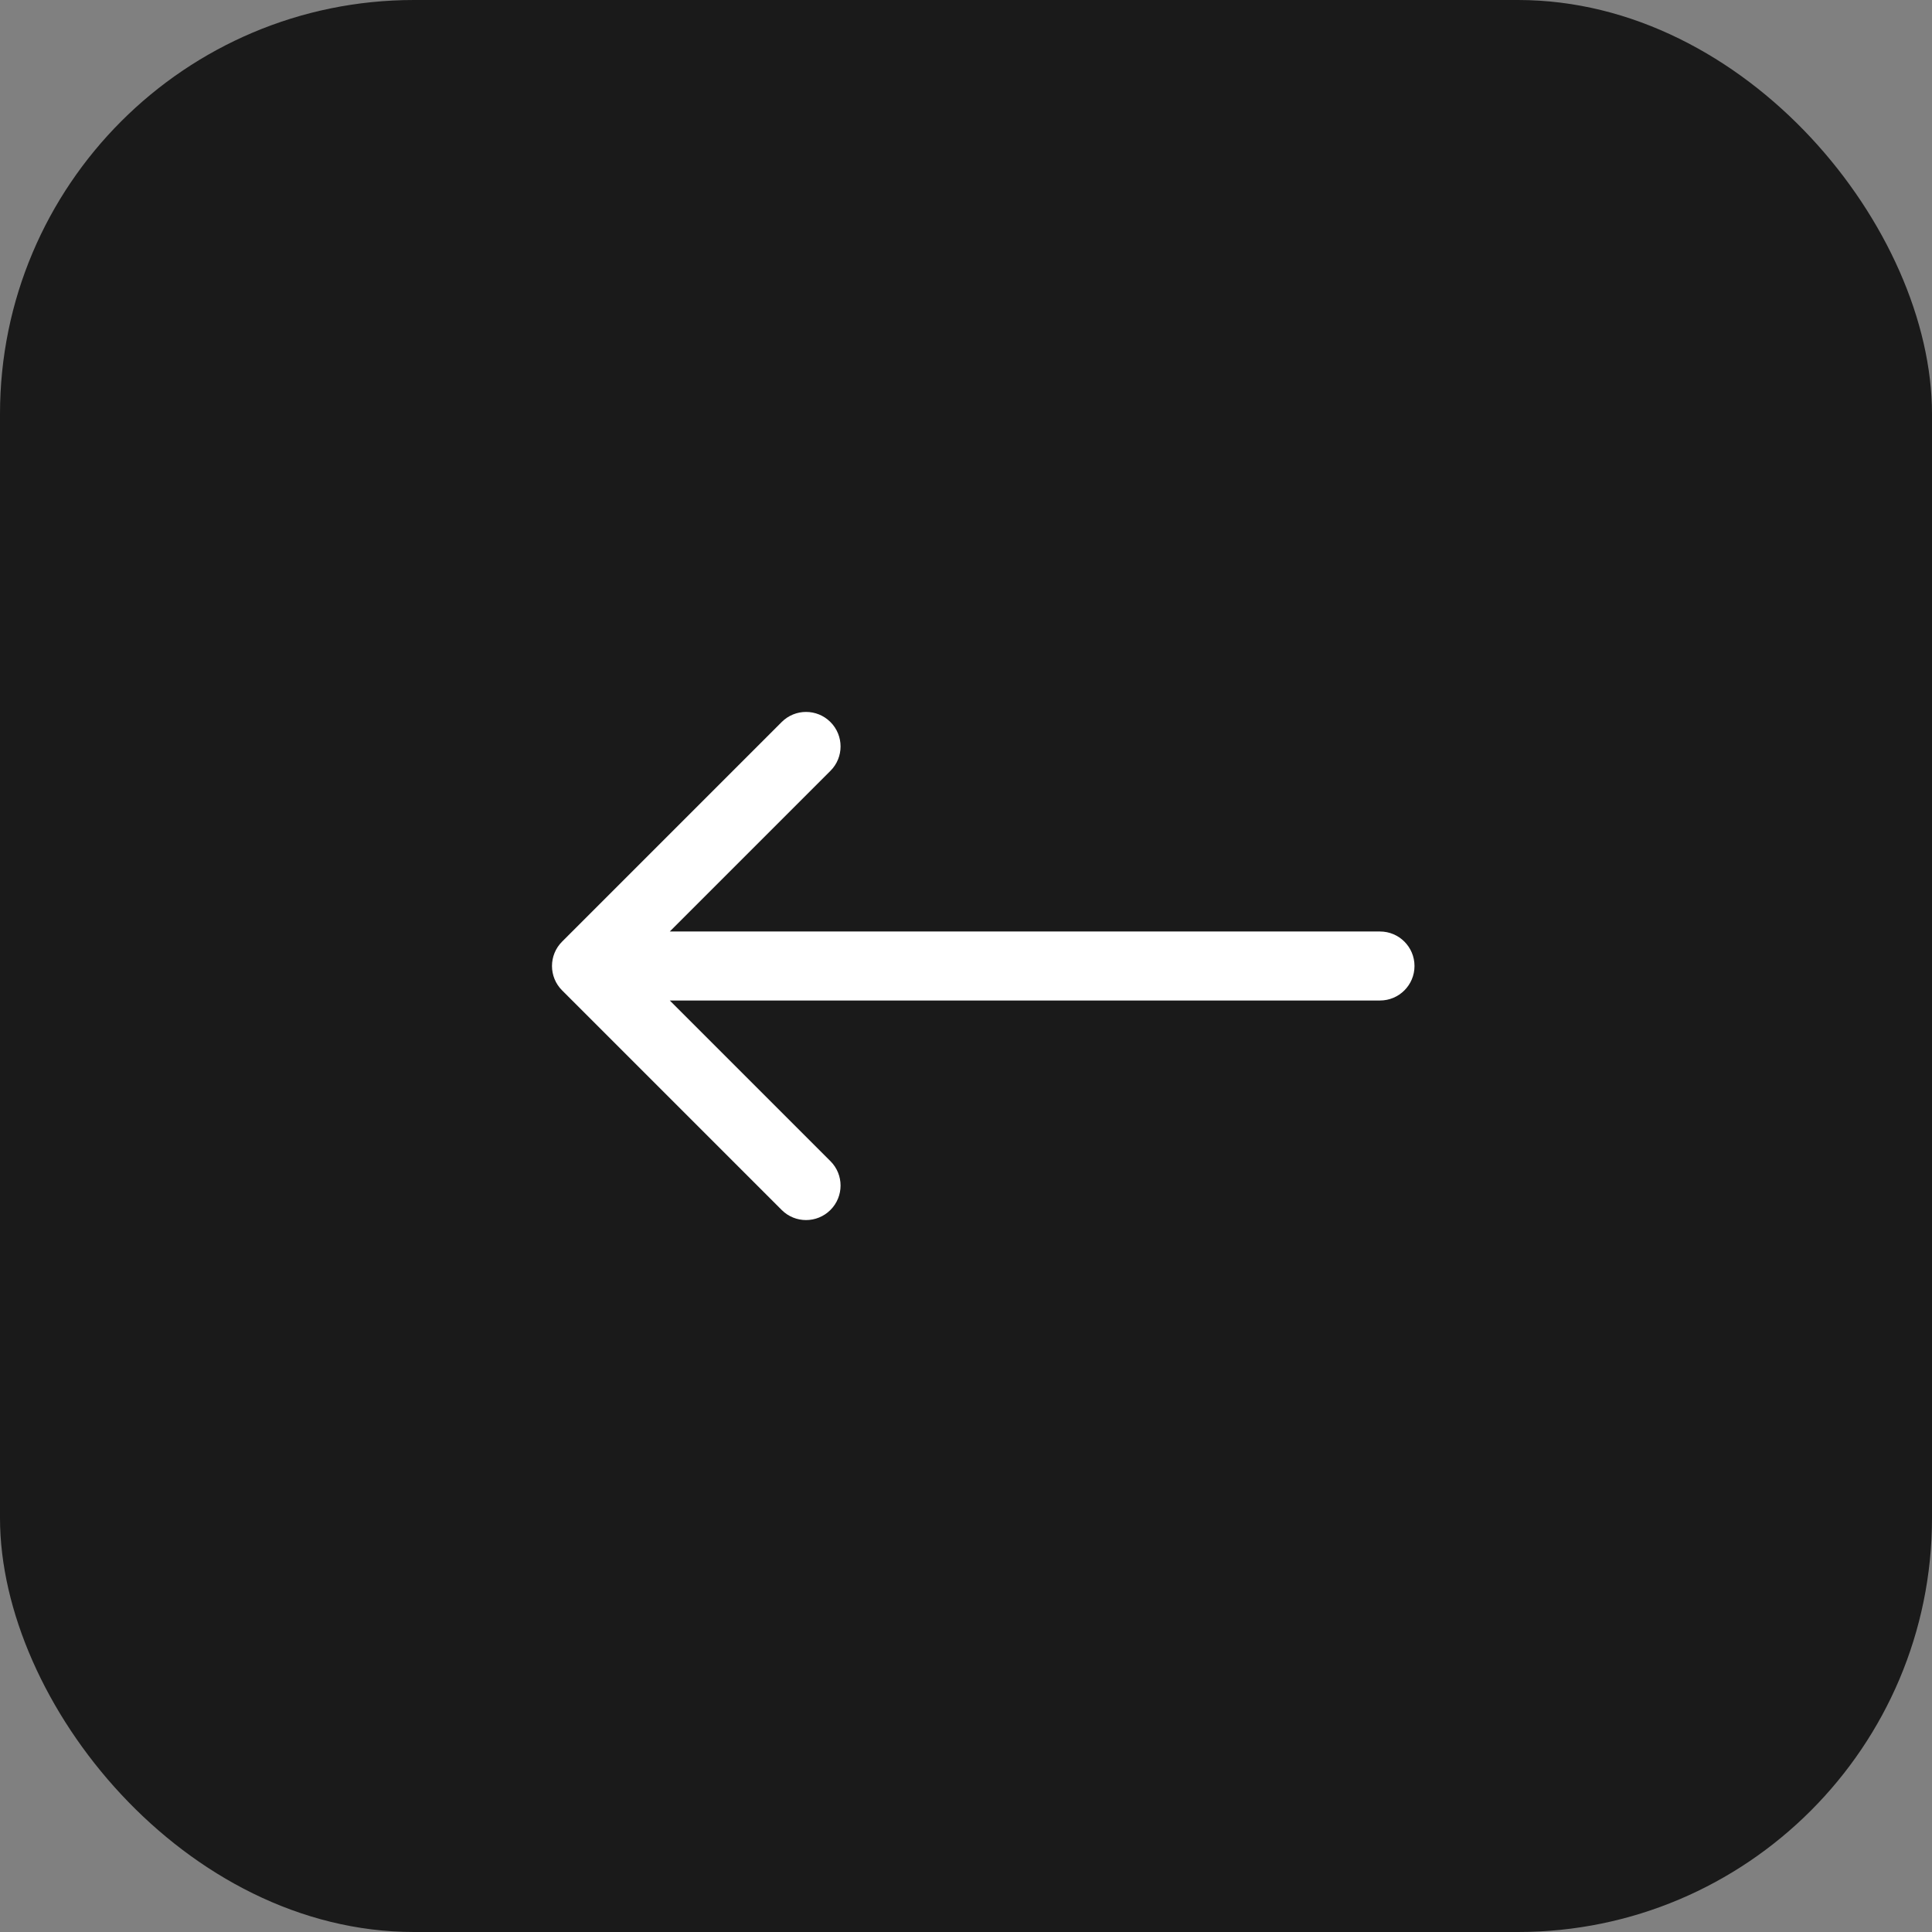 <svg width="56" height="56" viewBox="0 0 56 56" fill="none" xmlns="http://www.w3.org/2000/svg">
<rect x="0" y="0" width="56" height="56" fill="#808080" stroke="none"/>
<rect width="56" height="56" rx="12" fill="#1A1A1A"/>
<path d="M40 29C40.552 29 41 28.552 41 28C41 27.448 40.552 27 40 27V29ZM16.293 27.293C15.902 27.683 15.902 28.317 16.293 28.707L22.657 35.071C23.047 35.462 23.68 35.462 24.071 35.071C24.462 34.681 24.462 34.047 24.071 33.657L18.414 28L24.071 22.343C24.462 21.953 24.462 21.32 24.071 20.929C23.68 20.538 23.047 20.538 22.657 20.929L16.293 27.293ZM40 27L17 27V29L40 29V27Z" fill="white"/>
</svg>
